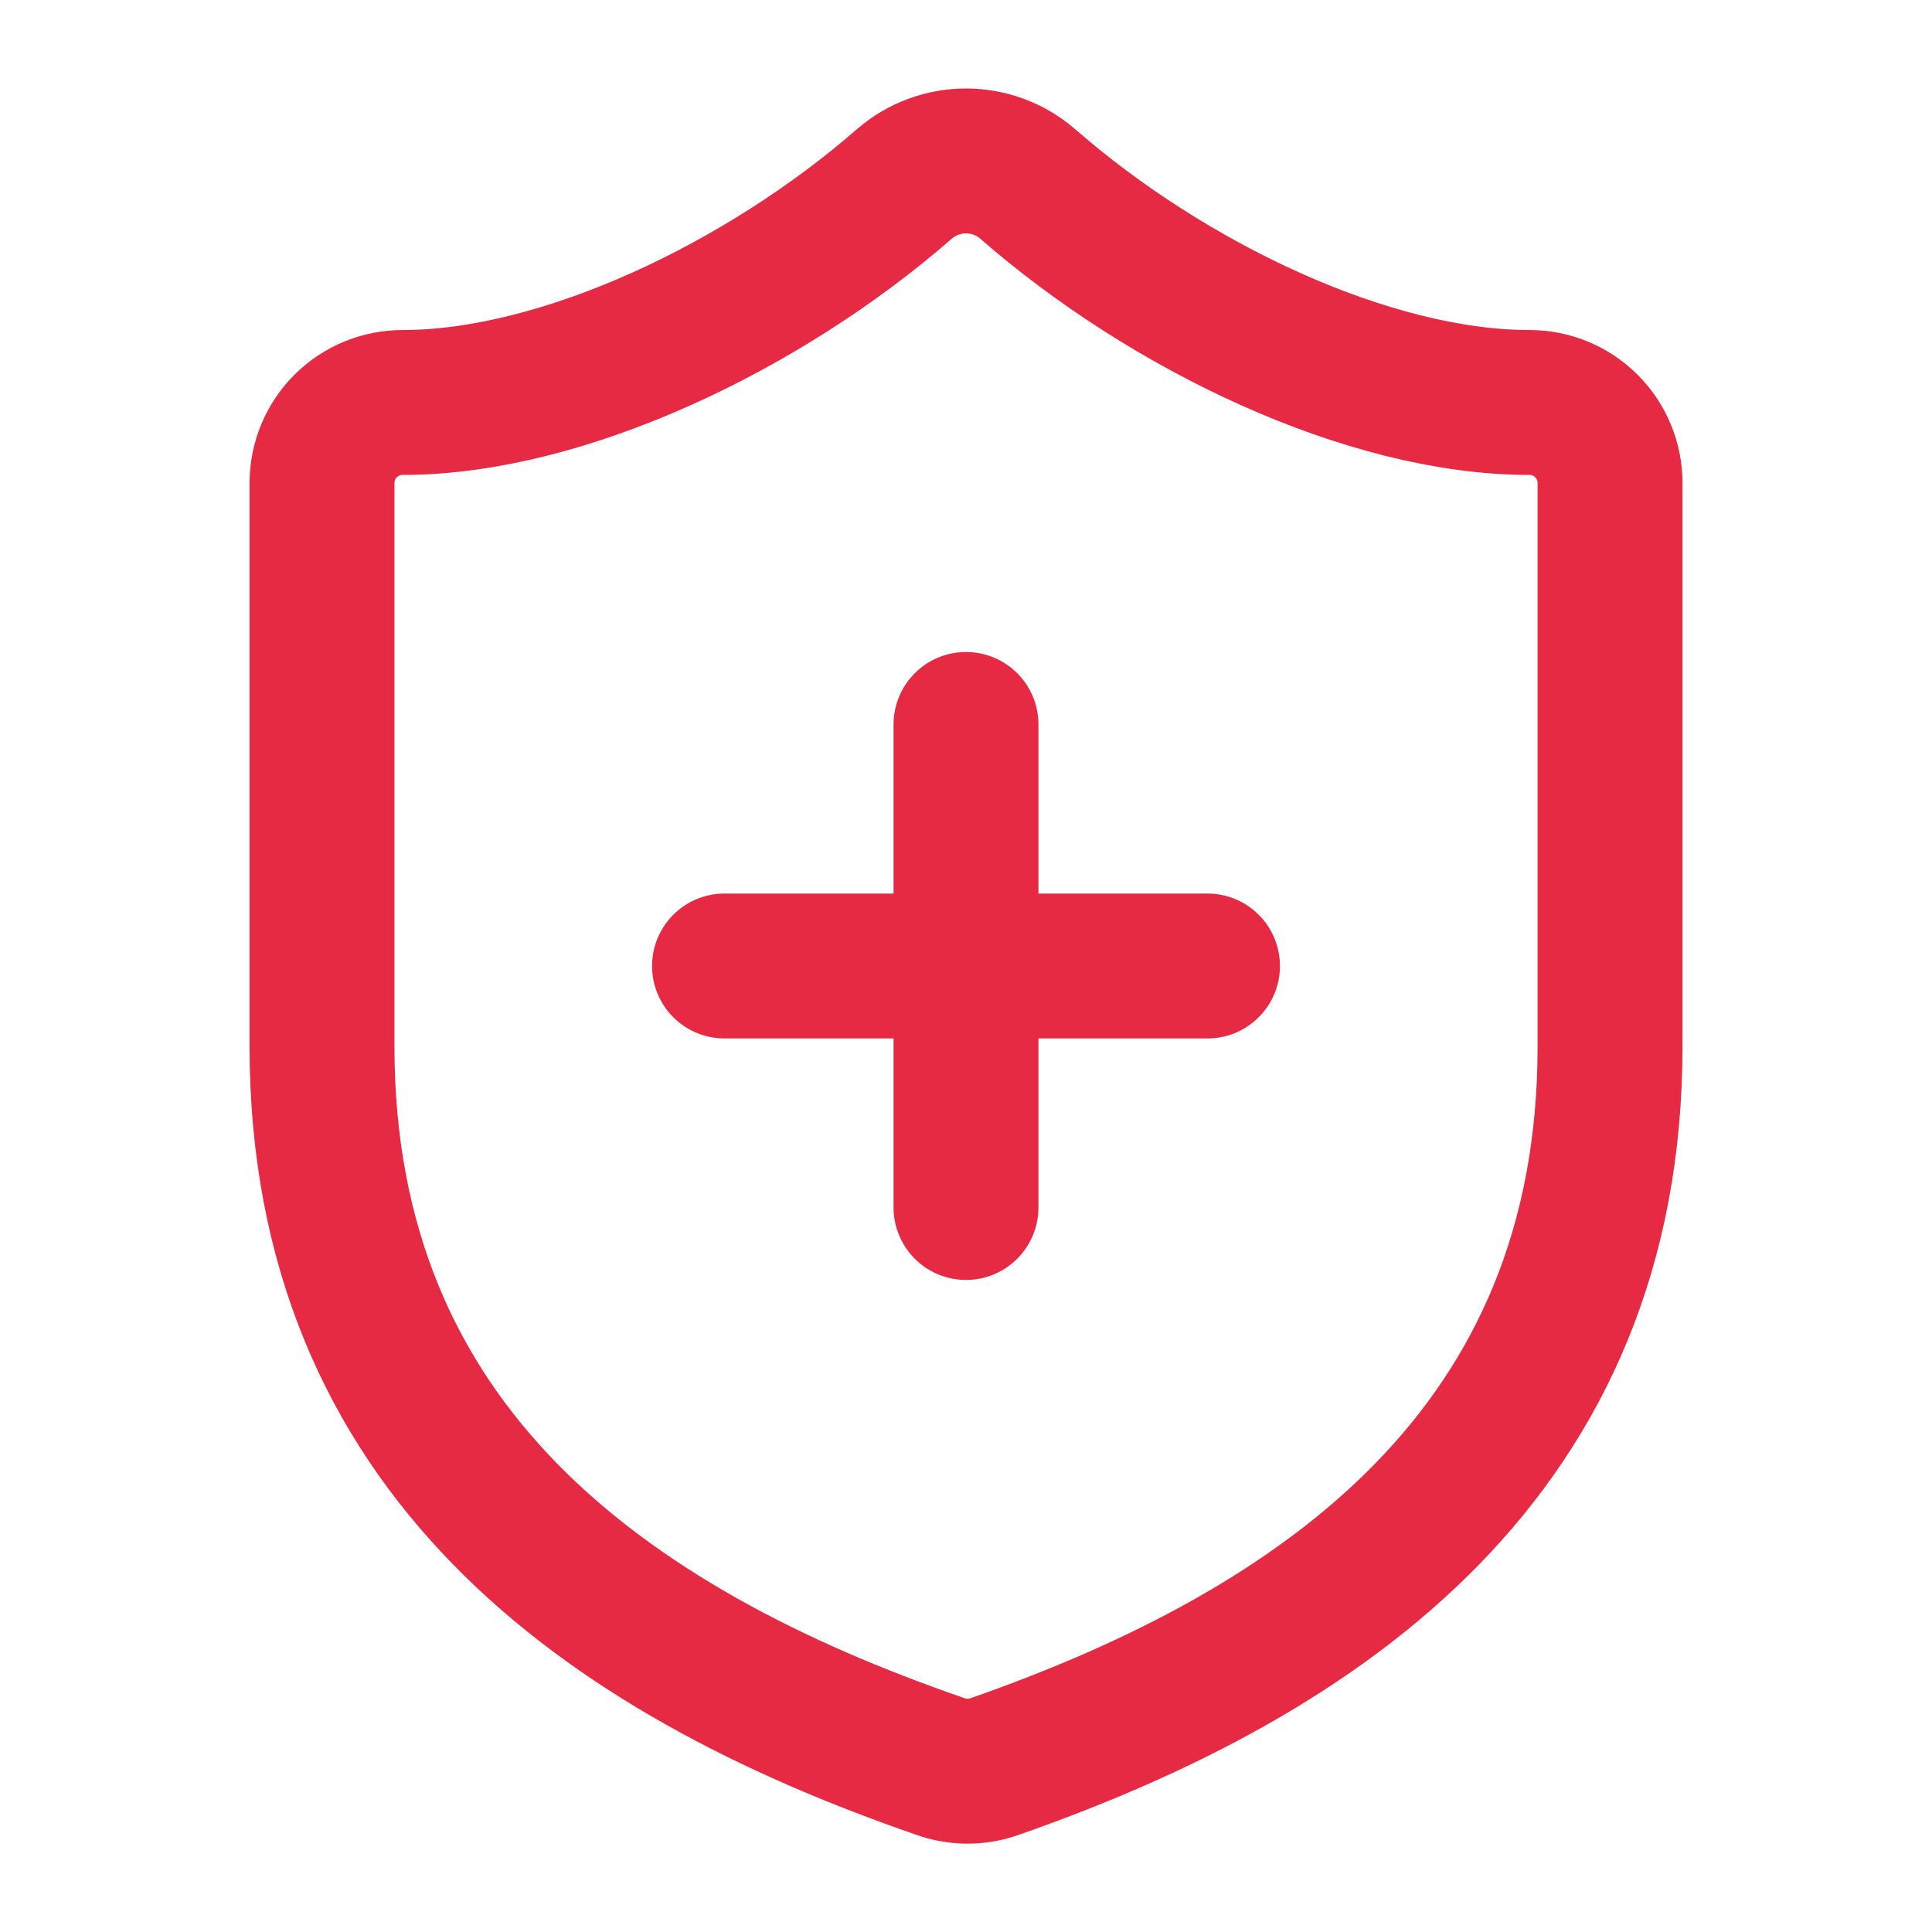<svg width="40" height="40" viewBox="0 0 40 40" fill="none" xmlns="http://www.w3.org/2000/svg">
<path d="M15 20H25M20 14.999V25M33.334 21.666C33.334 29.999 27.5 34.166 20.567 36.583C20.204 36.706 19.81 36.7 19.45 36.566C12.5 34.166 6.667 29.999 6.667 21.666V9.999C6.667 9.557 6.843 9.133 7.155 8.821C7.468 8.508 7.892 8.333 8.334 8.333C11.667 8.333 15.834 6.333 18.734 3.799C19.087 3.498 19.536 3.332 20 3.332C20.465 3.332 20.914 3.498 21.267 3.799C24.184 6.349 28.334 8.333 31.667 8.333C32.109 8.333 32.533 8.508 32.846 8.821C33.158 9.133 33.334 9.557 33.334 9.999V21.666Z" stroke="#E62A44" stroke-width="3" stroke-linecap="round" stroke-linejoin="round"/>
</svg>
